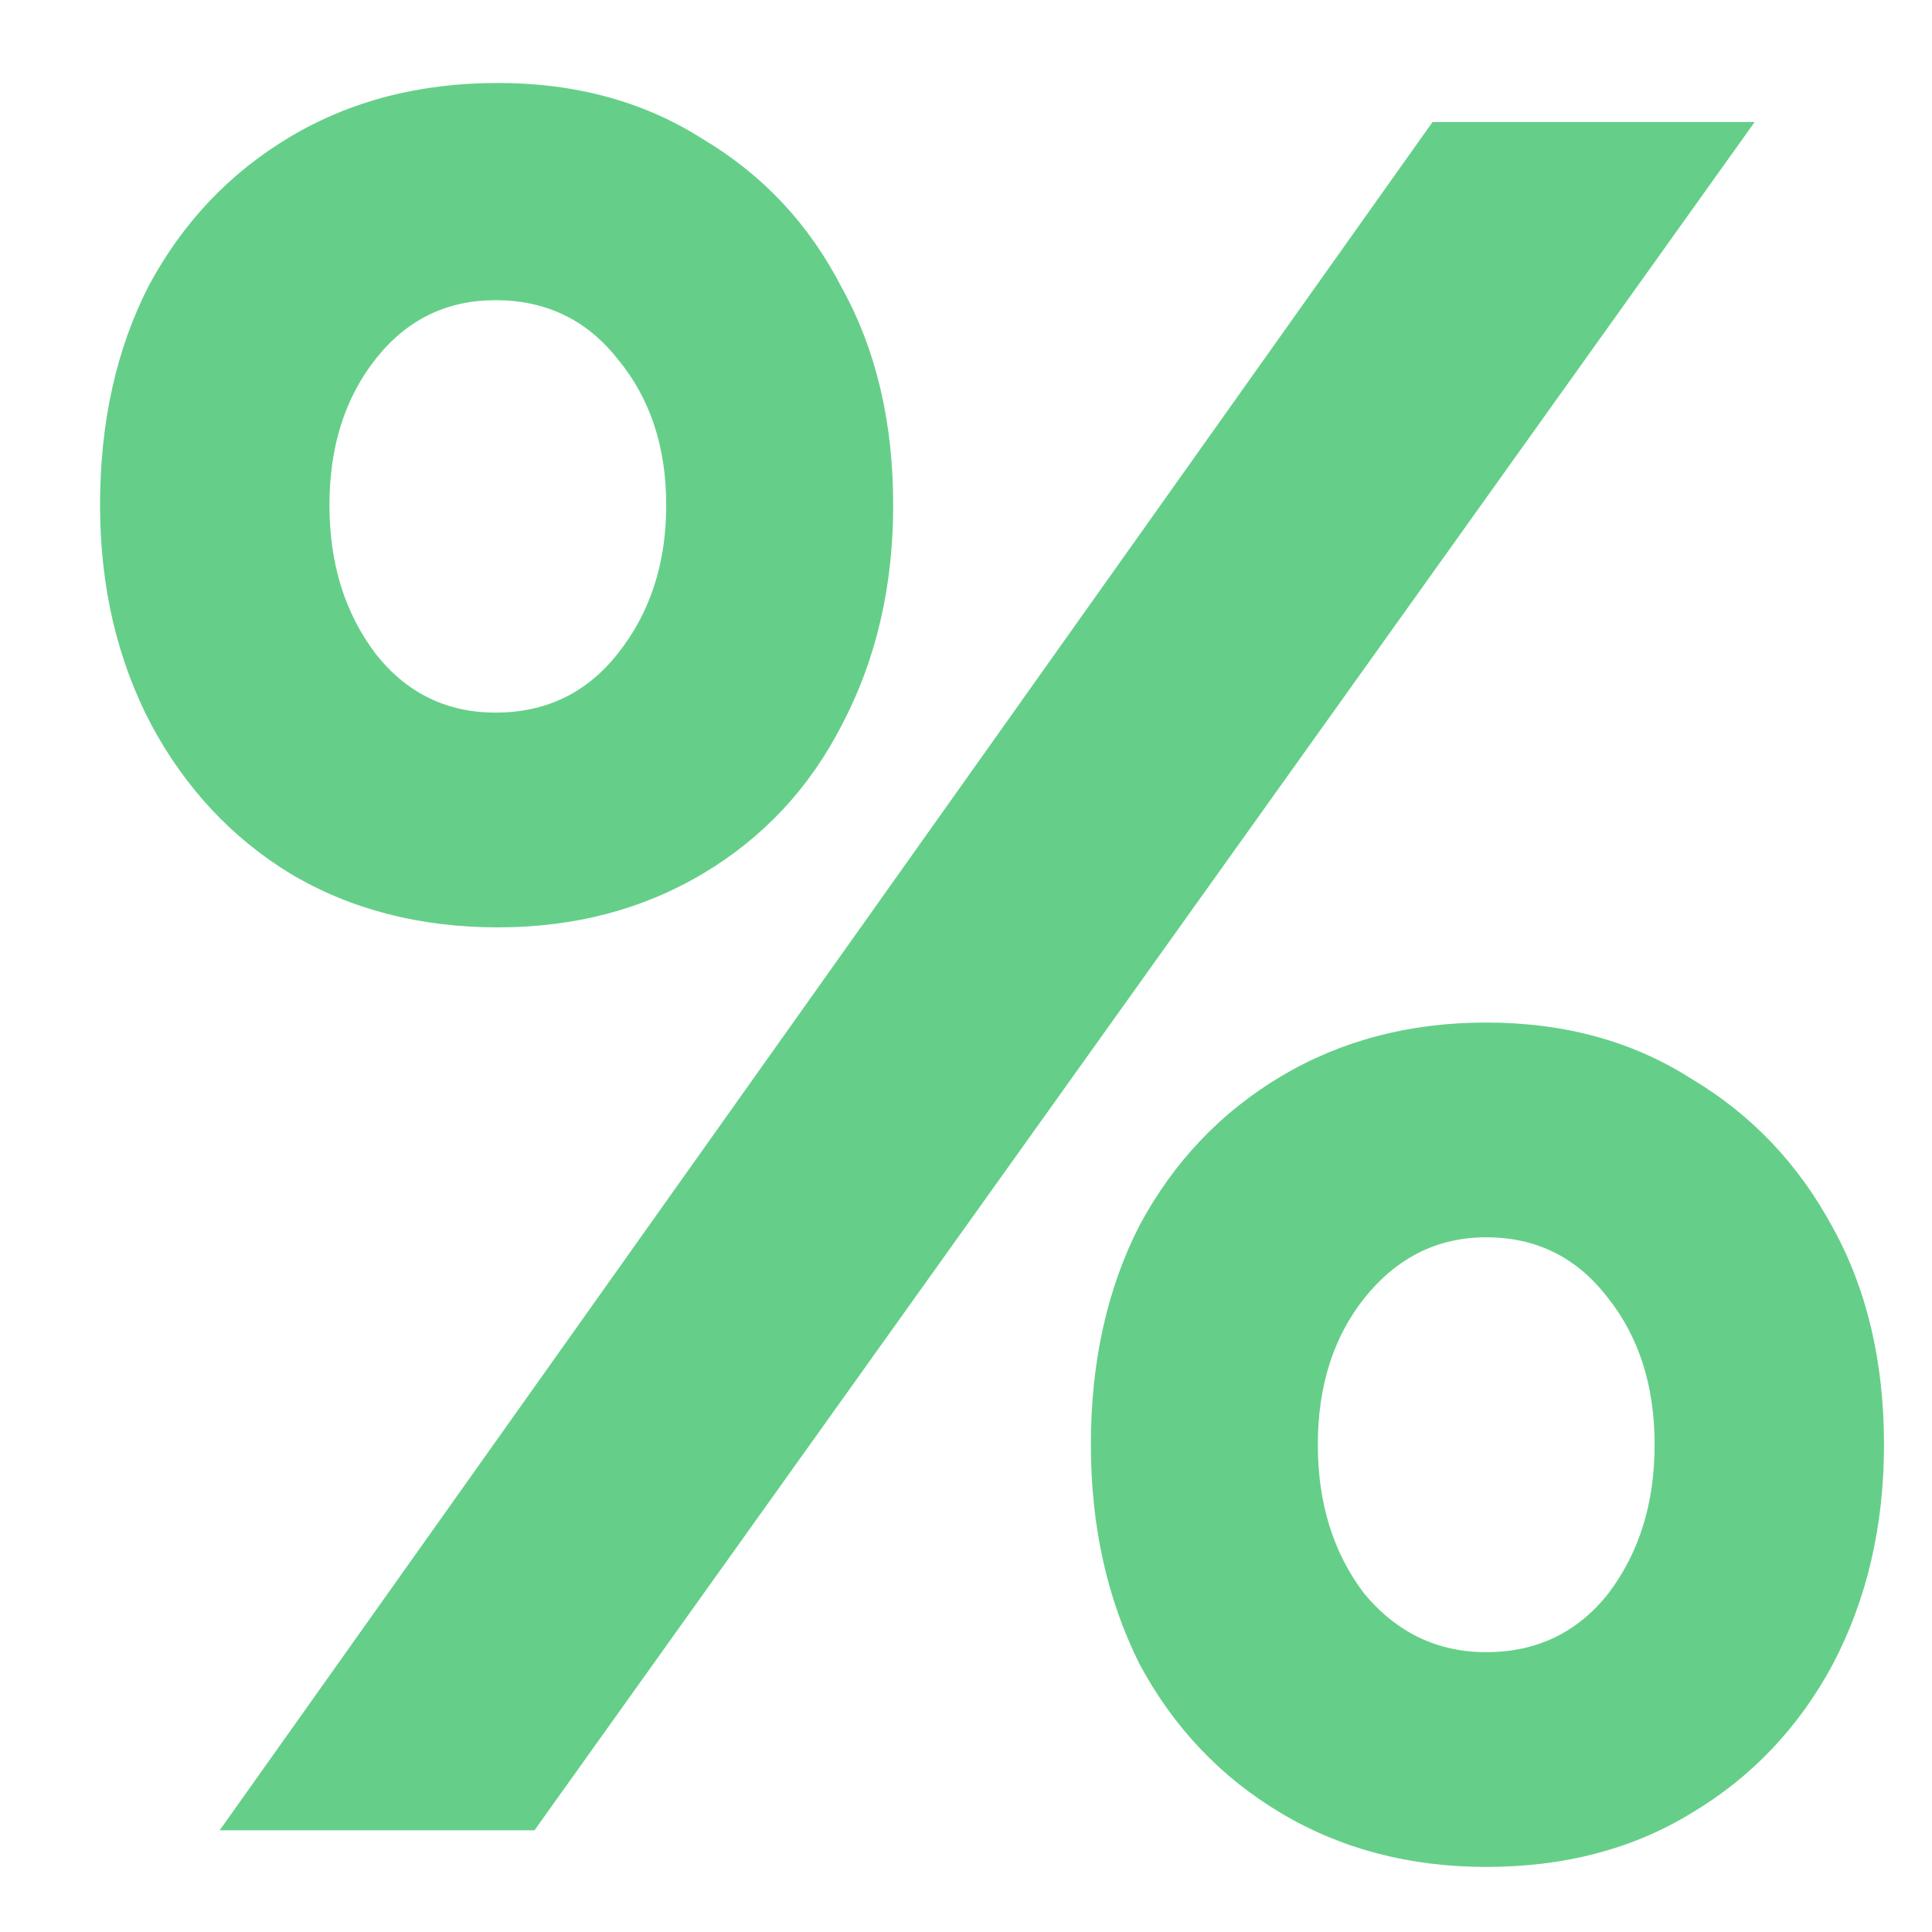 <svg width="19" height="19" viewBox="0 0 19 19" fill="none" xmlns="http://www.w3.org/2000/svg">
<path d="M2.16 18L14.088 1.2H17.256L5.256 18H2.16ZM14.616 18.36C13.864 18.36 13.192 18.184 12.6 17.832C12.008 17.48 11.544 16.992 11.208 16.368C10.888 15.728 10.728 15.008 10.728 14.208C10.728 13.392 10.888 12.672 11.208 12.048C11.544 11.424 12.008 10.936 12.6 10.584C13.192 10.232 13.864 10.056 14.616 10.056C15.384 10.056 16.056 10.24 16.632 10.608C17.224 10.96 17.688 11.448 18.024 12.072C18.36 12.68 18.528 13.392 18.528 14.208C18.528 15.008 18.36 15.728 18.024 16.368C17.688 16.992 17.224 17.48 16.632 17.832C16.056 18.184 15.384 18.36 14.616 18.36ZM14.616 16.248C15.112 16.248 15.512 16.056 15.816 15.672C16.12 15.272 16.272 14.784 16.272 14.208C16.272 13.632 16.12 13.152 15.816 12.768C15.512 12.368 15.112 12.168 14.616 12.168C14.136 12.168 13.736 12.368 13.416 12.768C13.112 13.152 12.96 13.632 12.96 14.208C12.96 14.784 13.112 15.272 13.416 15.672C13.736 16.056 14.136 16.248 14.616 16.248ZM4.896 9.12C4.128 9.12 3.448 8.944 2.856 8.592C2.28 8.24 1.824 7.752 1.488 7.128C1.152 6.488 0.984 5.768 0.984 4.968C0.984 4.152 1.144 3.432 1.464 2.808C1.8 2.184 2.264 1.696 2.856 1.344C3.448 0.992 4.128 0.816 4.896 0.816C5.664 0.816 6.336 1 6.912 1.368C7.504 1.72 7.96 2.208 8.28 2.832C8.616 3.44 8.784 4.152 8.784 4.968C8.784 5.768 8.616 6.488 8.28 7.128C7.96 7.752 7.504 8.24 6.912 8.592C6.32 8.944 5.648 9.12 4.896 9.12ZM4.872 7.008C5.368 7.008 5.768 6.816 6.072 6.432C6.392 6.032 6.552 5.544 6.552 4.968C6.552 4.392 6.392 3.912 6.072 3.528C5.768 3.144 5.368 2.952 4.872 2.952C4.392 2.952 4 3.144 3.696 3.528C3.392 3.912 3.24 4.392 3.24 4.968C3.24 5.544 3.392 6.032 3.696 6.432C4 6.816 4.392 7.008 4.872 7.008Z" fill="#65CF89"/>
</svg>
